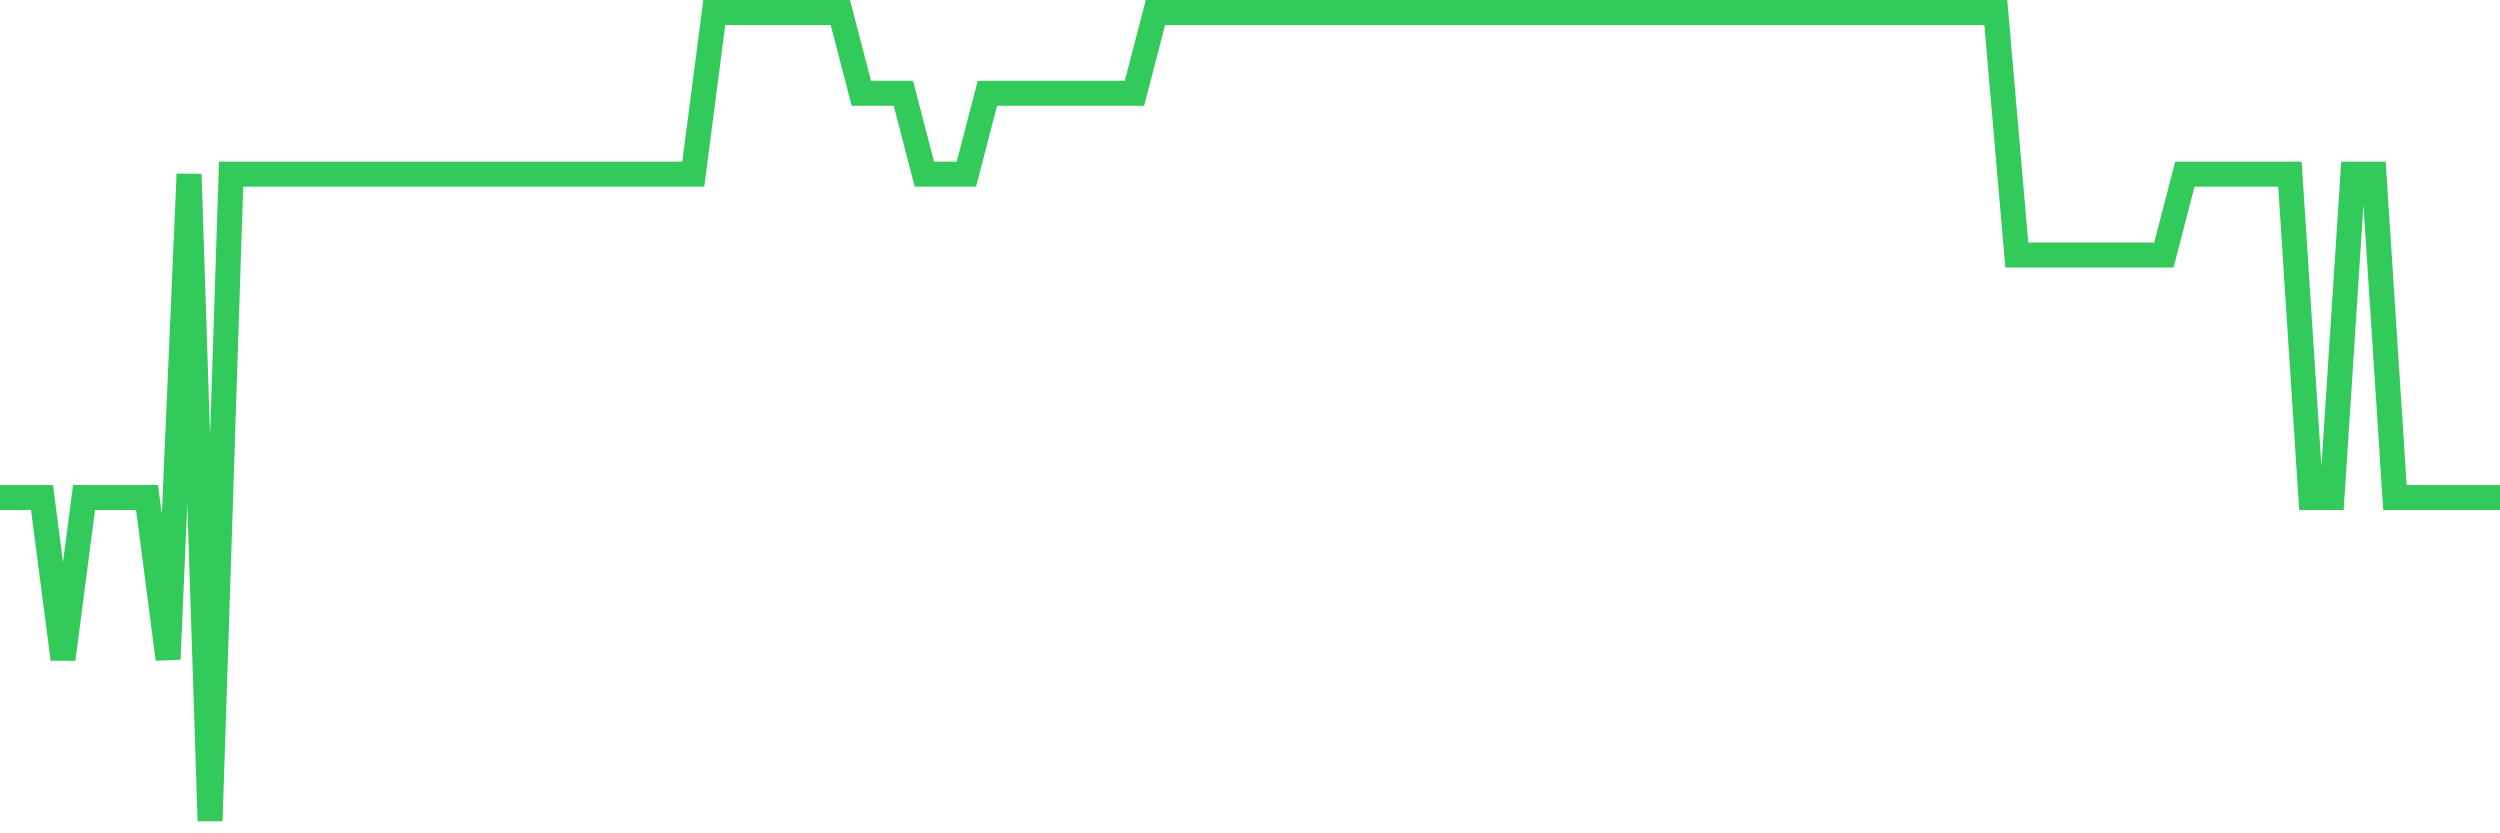<svg
  xmlns="http://www.w3.org/2000/svg"
  xmlns:xlink="http://www.w3.org/1999/xlink"
  width="120"
  height="40"
  viewBox="0 0 120 40"
  preserveAspectRatio="none"
>
  <polyline
    points="0,23.88 1.008,23.88 2.017,23.88 3.025,31.64 4.034,23.88 5.042,23.88 6.05,23.88 7.059,23.88 8.067,31.64 9.076,8.36 10.084,39.4 11.092,8.36 12.101,8.36 13.109,8.36 14.118,8.36 15.126,8.36 16.134,8.36 17.143,8.36 18.151,8.36 19.16,8.36 20.168,8.36 21.176,8.36 22.185,8.36 23.193,8.36 24.202,8.36 25.21,8.36 26.218,8.36 27.227,8.36 28.235,8.36 29.244,8.36 30.252,8.36 31.261,8.36 32.269,8.36 33.277,8.36 34.286,0.6 35.294,0.6 36.303,0.6 37.311,0.6 38.319,0.6 39.328,0.6 40.336,0.6 41.345,4.48 42.353,4.48 43.361,4.48 44.37,8.36 45.378,8.36 46.387,8.36 47.395,4.48 48.403,4.48 49.412,4.48 50.42,4.48 51.429,4.48 52.437,4.48 53.445,4.48 54.454,4.48 55.462,0.6 56.471,0.6 57.479,0.6 58.487,0.6 59.496,0.6 60.504,0.6 61.513,0.6 62.521,0.6 63.529,0.6 64.538,0.6 65.546,0.6 66.555,0.6 67.563,0.6 68.571,0.6 69.58,0.6 70.588,0.6 71.597,0.6 72.605,0.6 73.613,0.6 74.622,0.6 75.63,0.6 76.639,0.6 77.647,0.6 78.655,0.6 79.664,0.6 80.672,0.6 81.681,0.6 82.689,0.6 83.697,0.6 84.706,0.6 85.714,0.6 86.723,0.6 87.731,0.6 88.739,0.6 89.748,0.6 90.756,0.6 91.765,0.6 92.773,0.6 93.782,0.6 94.79,0.6 95.798,0.6 96.807,12.24 97.815,12.24 98.824,12.24 99.832,12.24 100.84,12.24 101.849,12.24 102.857,12.24 103.866,12.24 104.874,8.36 105.882,8.36 106.891,8.36 107.899,8.36 108.908,8.36 109.916,8.36 110.924,23.88 111.933,23.88 112.941,8.36 113.95,8.36 114.958,23.88 115.966,23.88 116.975,23.88 117.983,23.88 118.992,23.88 120,23.88"
    fill="none"
    stroke="#32ca5b"
    stroke-width="1.2"
  >
  </polyline>
</svg>